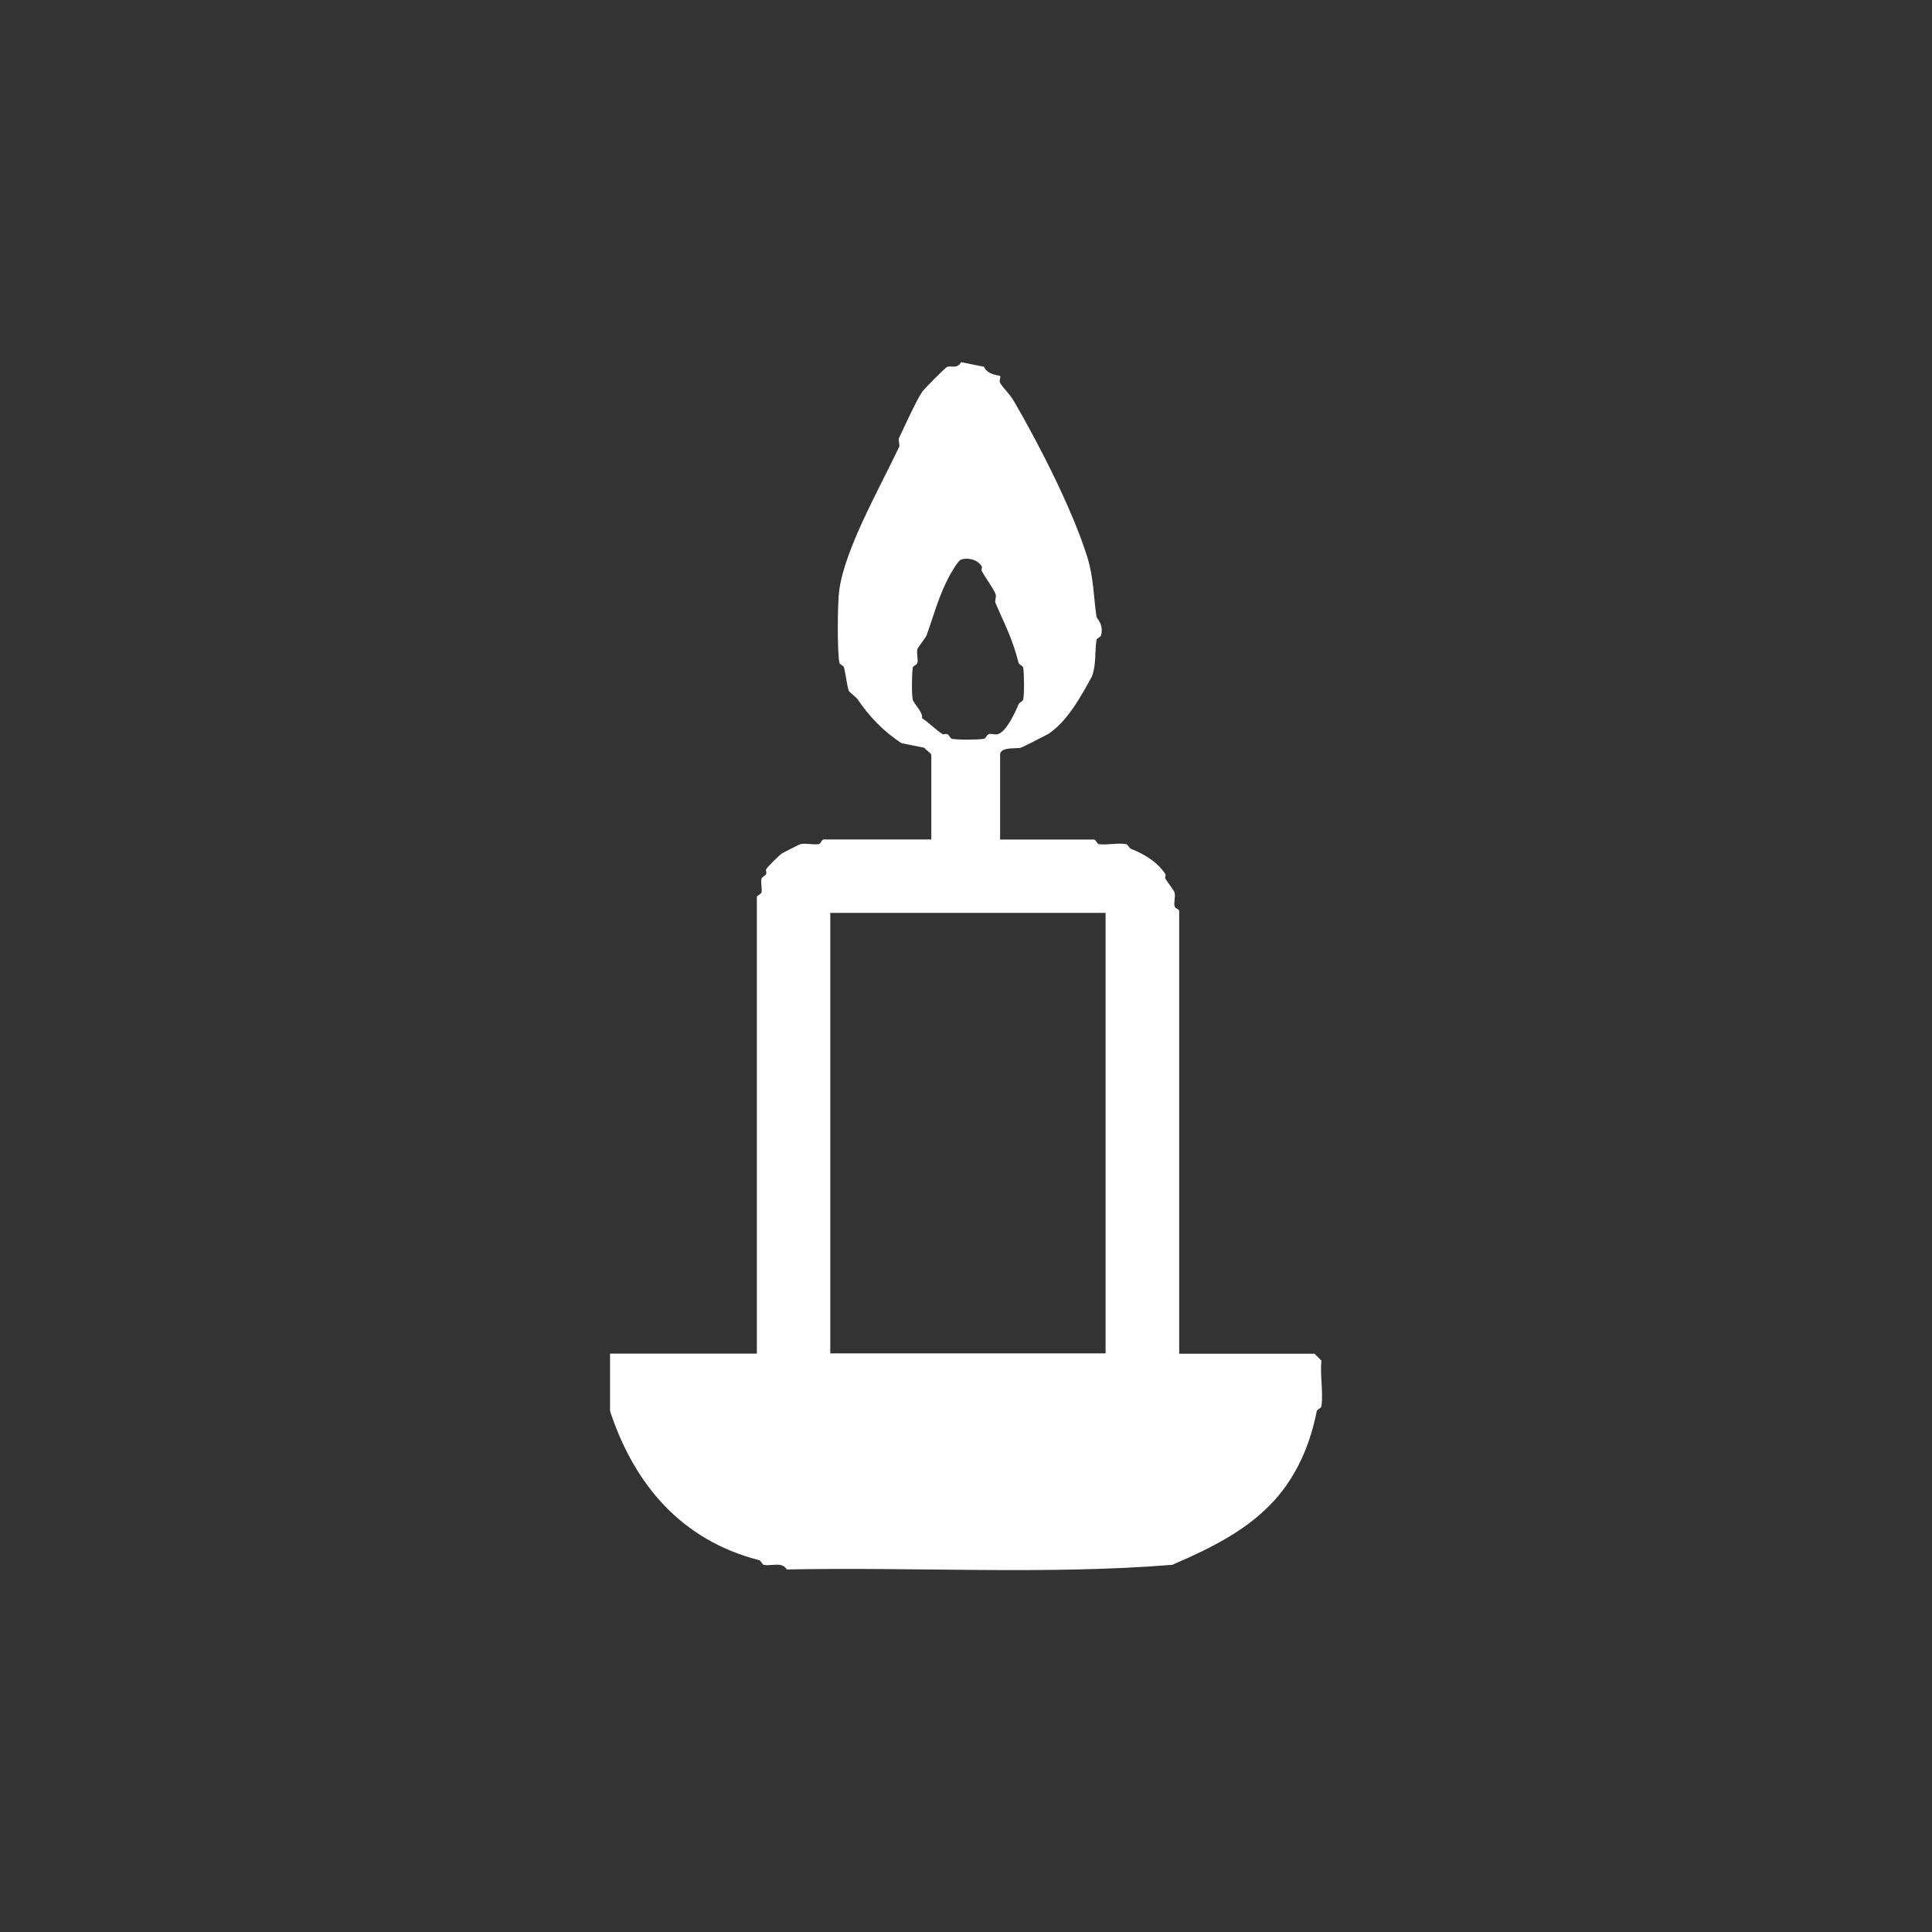 <?xml version="1.0" encoding="UTF-8"?>
<svg id="_Слой_2" data-name="Слой 2" xmlns="http://www.w3.org/2000/svg" viewBox="0 0 200 200">
  <rect x="0" y="0" width="200" height="200" fill="#333333" stroke="none"/>
  <defs>
    <style>
      .cls-1 {
        fill: #fff;
      }

      .cls-2 {
        fill: none;
      }
    </style>
  </defs>
  <g id="_Слой_1-2" data-name="Слой 1">
    <g>
      <path class="cls-1" d="M96.4,78.12c-.05-.19-.55-.46-.71-.71l-2.38-.48c-1.86-1.24-3.28-2.7-4.51-4.51-.22-.32-.88-.73-.95-.95-.2-.66-.3-1.69-.48-2.38-.05-.19-.44-.3-.48-.48-.23-1.28-.2-6.26,0-7.6.63-4.3,4.11-10.36,6.18-14.73.12-.26-.12-.69,0-.95.55-1.15,1.75-3.8,2.38-4.75.22-.33,2.44-2.56,2.61-2.61.47-.13,1.03.24,1.43-.48l2.38.48c.32.85,1.59.88,1.66.95.09.09-.13.49,0,.71.31.55.94,1.07,1.43,1.9,2.52,4.31,6.09,11.26,7.6,16.15.67,2.18.62,3.93.95,6.18.03.19.75.72.48,1.9-.04.19-.45.3-.48.48-.2,1.32-.01,2.57-.48,3.8-1.11,2-2.49,4.6-4.51,5.94-.16.1-2.69,1.38-2.85,1.43-.42.11-2.14-.12-2.14.71v8.79h9.74c.16,0,.3.45.48.48.88.11,2.06-.17,2.85,0,.17.04.27.39.48.48,1.36.54,2.71,1.33,3.56,2.61.07.1-.07.35,0,.48.19.32.89,1.22.95,1.43.11.4-.09.99,0,1.43.04.19.48.32.48.48v45.84h14.01l.71.71c-.15,1.5.21,3.31,0,4.75-.03.18-.44.29-.48.48-.61,3.07-1.77,6.03-3.8,8.55-2.91,3.61-7.12,5.61-11.16,7.36-12.92,1.05-26.65.21-39.9.48-.53-.85-1.55-.31-2.38-.48-.18-.04-.29-.43-.48-.48-8.03-2.06-12.93-7.82-15.44-15.44v-5.94h15.2v-47.27c0-.16.43-.29.48-.48.09-.43-.11-1.03,0-1.43.05-.17.38-.27.48-.48.07-.15-.06-.37,0-.48.17-.29,1.35-1.46,1.66-1.66.1-.06,1.79-.93,1.9-.95.55-.12,1.32.1,1.9,0,.18-.03.32-.48.48-.48h11.16v-8.79ZM99.49,57.93c-.29.08-.97,1.27-1.19,1.66-1.11,2.04-1.64,4.13-2.38,6.18-.1.26-.89,1.21-.95,1.43-.11.4.09.99,0,1.43-.04.19-.45.3-.48.48-.1.68-.13,2.72,0,3.33.07.34,1.11,1.34.95,1.9.66.42,1.55,1.31,2.14,1.66.1.06.33-.07.48,0,.21.09.31.44.48.48.55.12,2.73.11,3.33,0,.17-.03.28-.41.48-.48.28-.09.65.09.95,0,.87-.25,1.8-2.25,2.14-3.09.08-.2.44-.3.48-.48.12-.56.11-2.73,0-3.33-.03-.18-.43-.29-.48-.48-.63-2.53-1.42-3.94-2.38-6.18-.11-.27.12-.68,0-.95-.31-.71-1.03-1.65-1.43-2.38-.07-.13.07-.37,0-.48-.45-.71-1.36-.93-2.14-.71ZM114.45,94.5h-28.5v45.6h28.5v-45.6Z"/>
      <rect class="cls-2" width="200" height="200"/>
    </g>
  </g>
</svg>